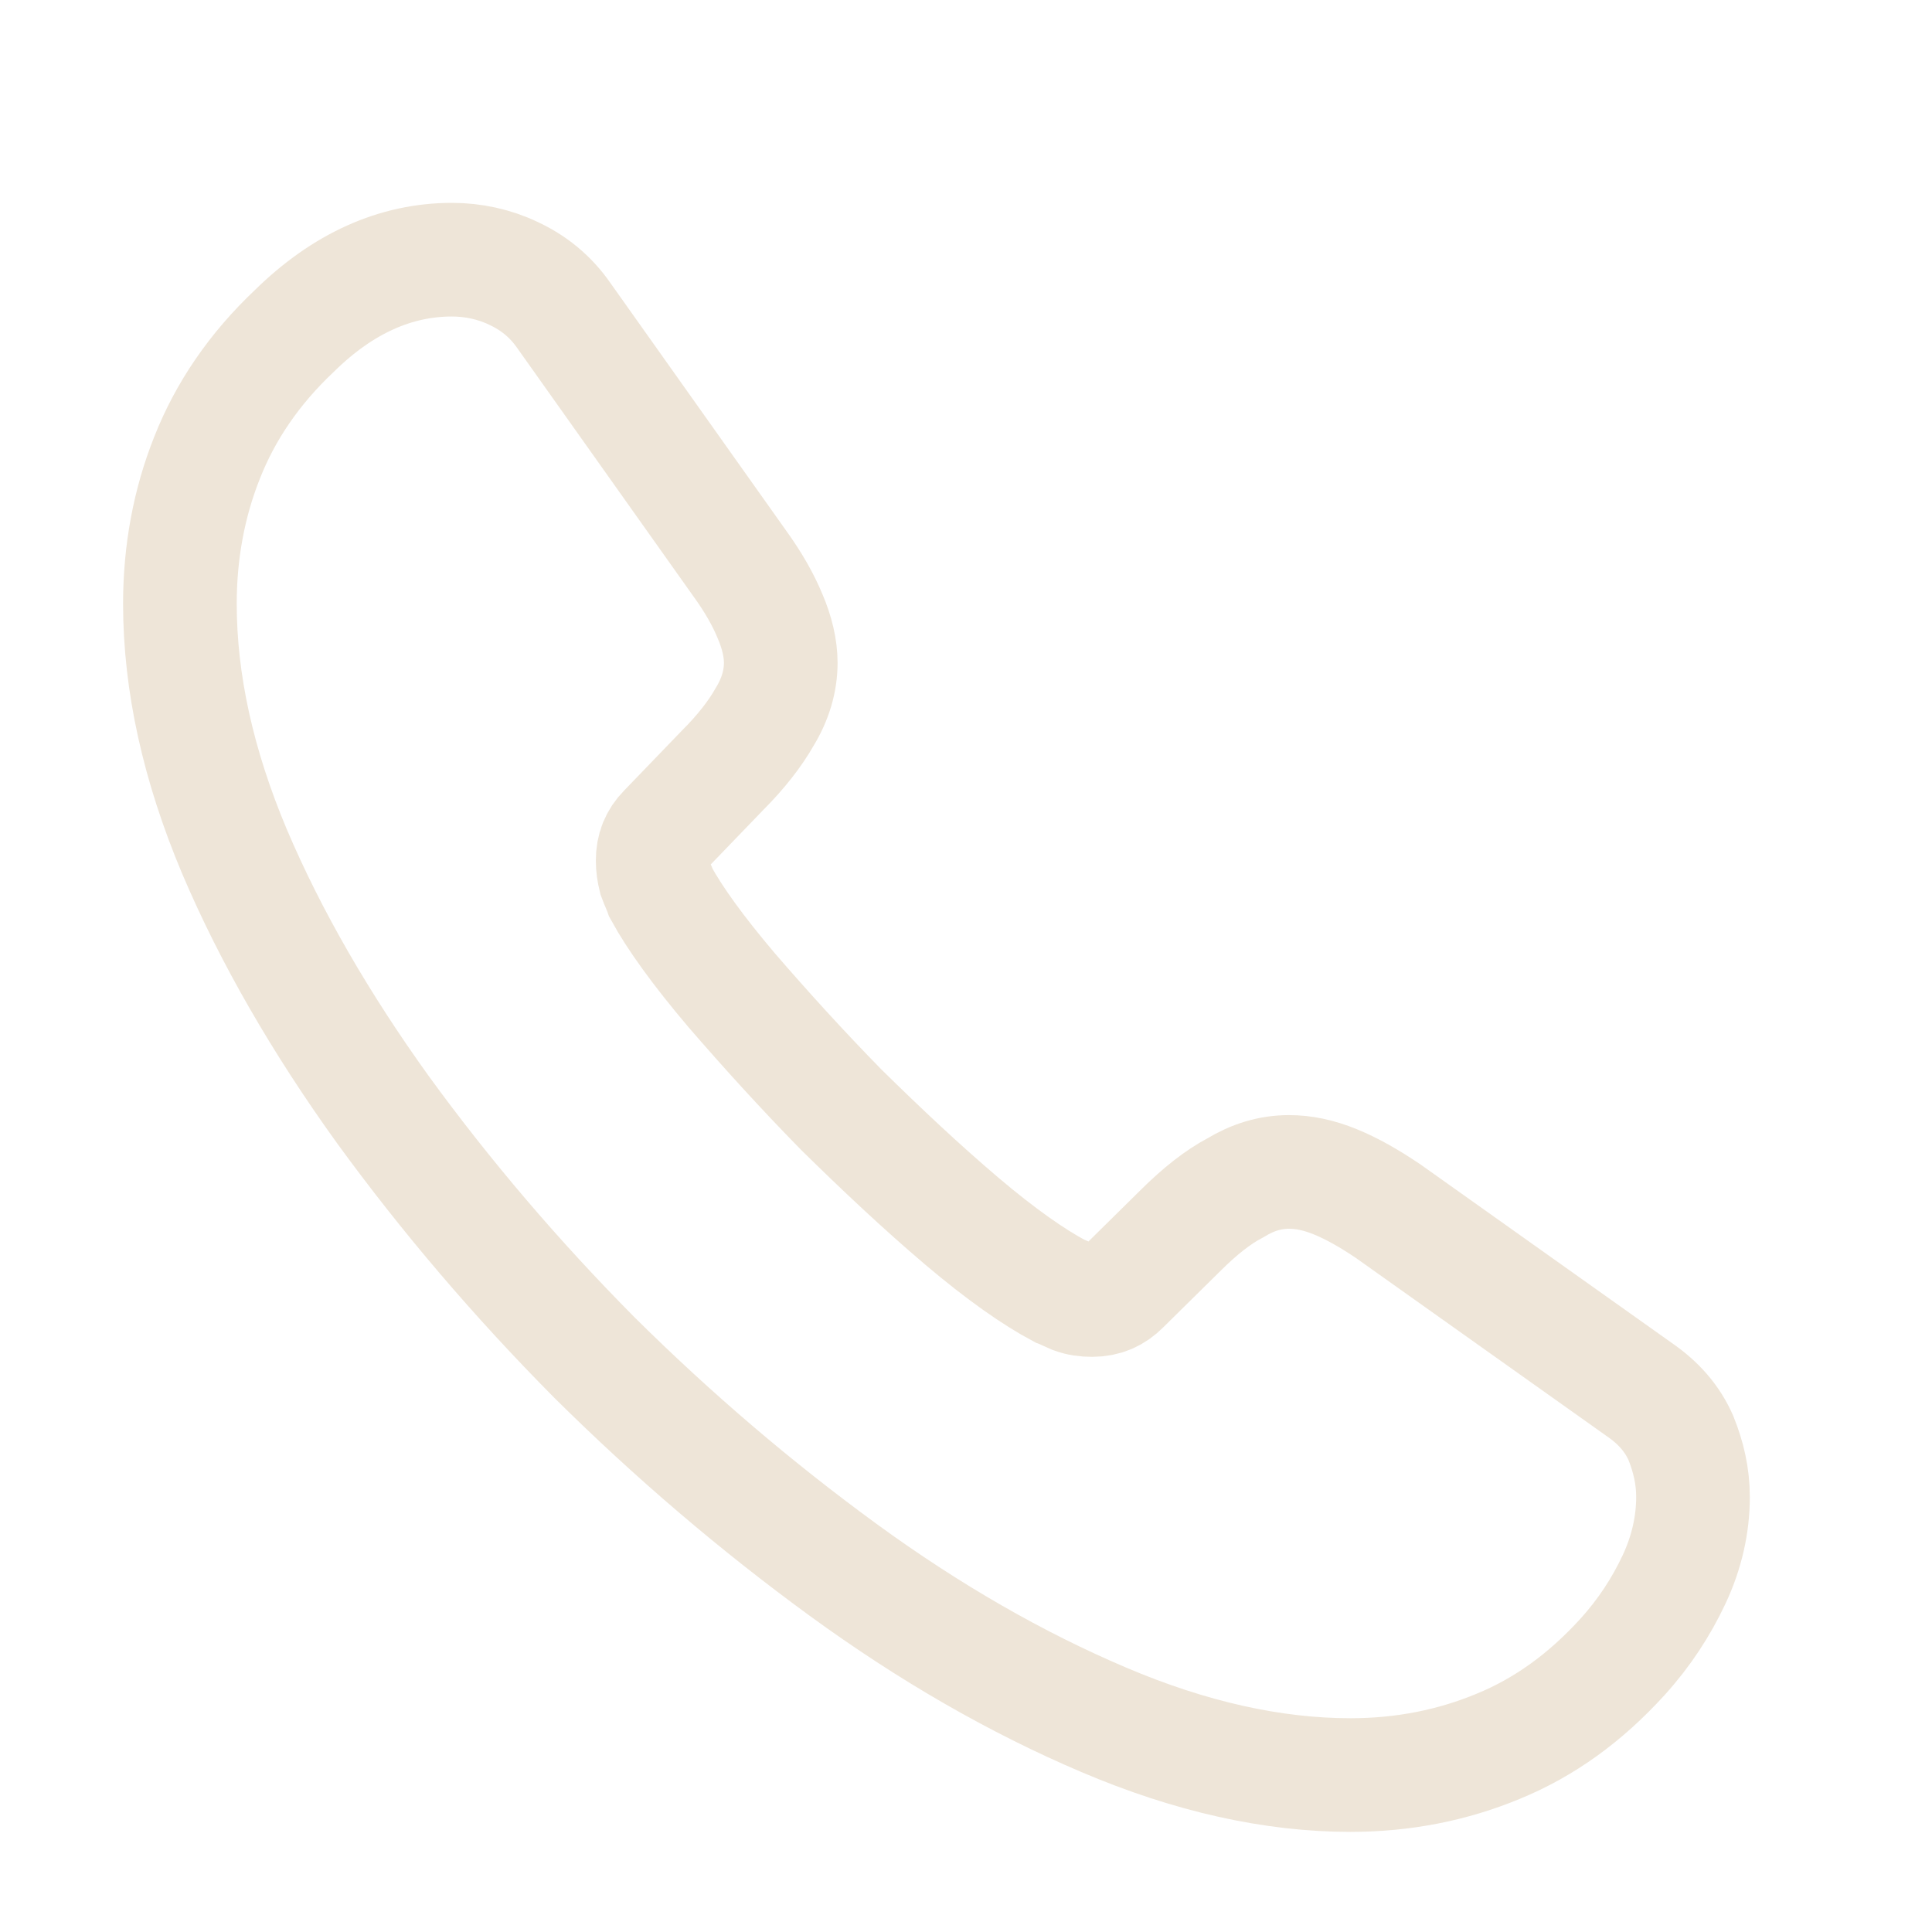 <svg width="17" height="17" viewBox="0 0 17 17" fill="none" xmlns="http://www.w3.org/2000/svg">
<g clip-path="url(#clip0_1035_167)">
<path d="M14.897 13.172C14.897 13.412 14.843 13.659 14.73 13.899C14.617 14.139 14.47 14.366 14.277 14.579C13.95 14.939 13.59 15.199 13.183 15.366C12.783 15.532 12.35 15.619 11.883 15.619C11.203 15.619 10.477 15.459 9.71 15.132C8.943 14.806 8.177 14.366 7.417 13.812C6.65 13.252 5.923 12.632 5.23 11.945C4.543 11.252 3.923 10.525 3.37 9.765C2.823 9.005 2.383 8.245 2.063 7.492C1.743 6.732 1.583 6.005 1.583 5.312C1.583 4.859 1.663 4.425 1.823 4.025C1.983 3.619 2.237 3.245 2.59 2.912C3.017 2.492 3.483 2.285 3.977 2.285C4.163 2.285 4.35 2.325 4.517 2.405C4.69 2.485 4.843 2.605 4.963 2.779L6.51 4.959C6.63 5.125 6.717 5.279 6.777 5.425C6.837 5.565 6.87 5.705 6.87 5.832C6.87 5.992 6.823 6.152 6.73 6.305C6.643 6.459 6.517 6.619 6.357 6.779L5.85 7.305C5.777 7.379 5.743 7.465 5.743 7.572C5.743 7.625 5.75 7.672 5.763 7.725C5.783 7.779 5.803 7.819 5.817 7.859C5.937 8.079 6.143 8.365 6.437 8.712C6.737 9.059 7.057 9.412 7.403 9.765C7.763 10.119 8.11 10.445 8.463 10.745C8.81 11.039 9.097 11.239 9.323 11.359C9.357 11.372 9.397 11.392 9.443 11.412C9.497 11.432 9.55 11.439 9.61 11.439C9.723 11.439 9.81 11.399 9.883 11.325L10.39 10.825C10.557 10.659 10.717 10.532 10.87 10.452C11.023 10.359 11.177 10.312 11.343 10.312C11.47 10.312 11.603 10.339 11.75 10.399C11.897 10.459 12.05 10.546 12.217 10.659L14.423 12.226C14.597 12.345 14.717 12.486 14.79 12.652C14.857 12.819 14.897 12.986 14.897 13.172Z" stroke="#EEE5D8" stroke-miterlimit="10"/>
</g>
<defs>
<clipPath id="clip0_1035_167">
<rect width="16" height="16" fill="white" transform="translate(0.25 0.952)"/>
</clipPath>
</defs>
</svg>
